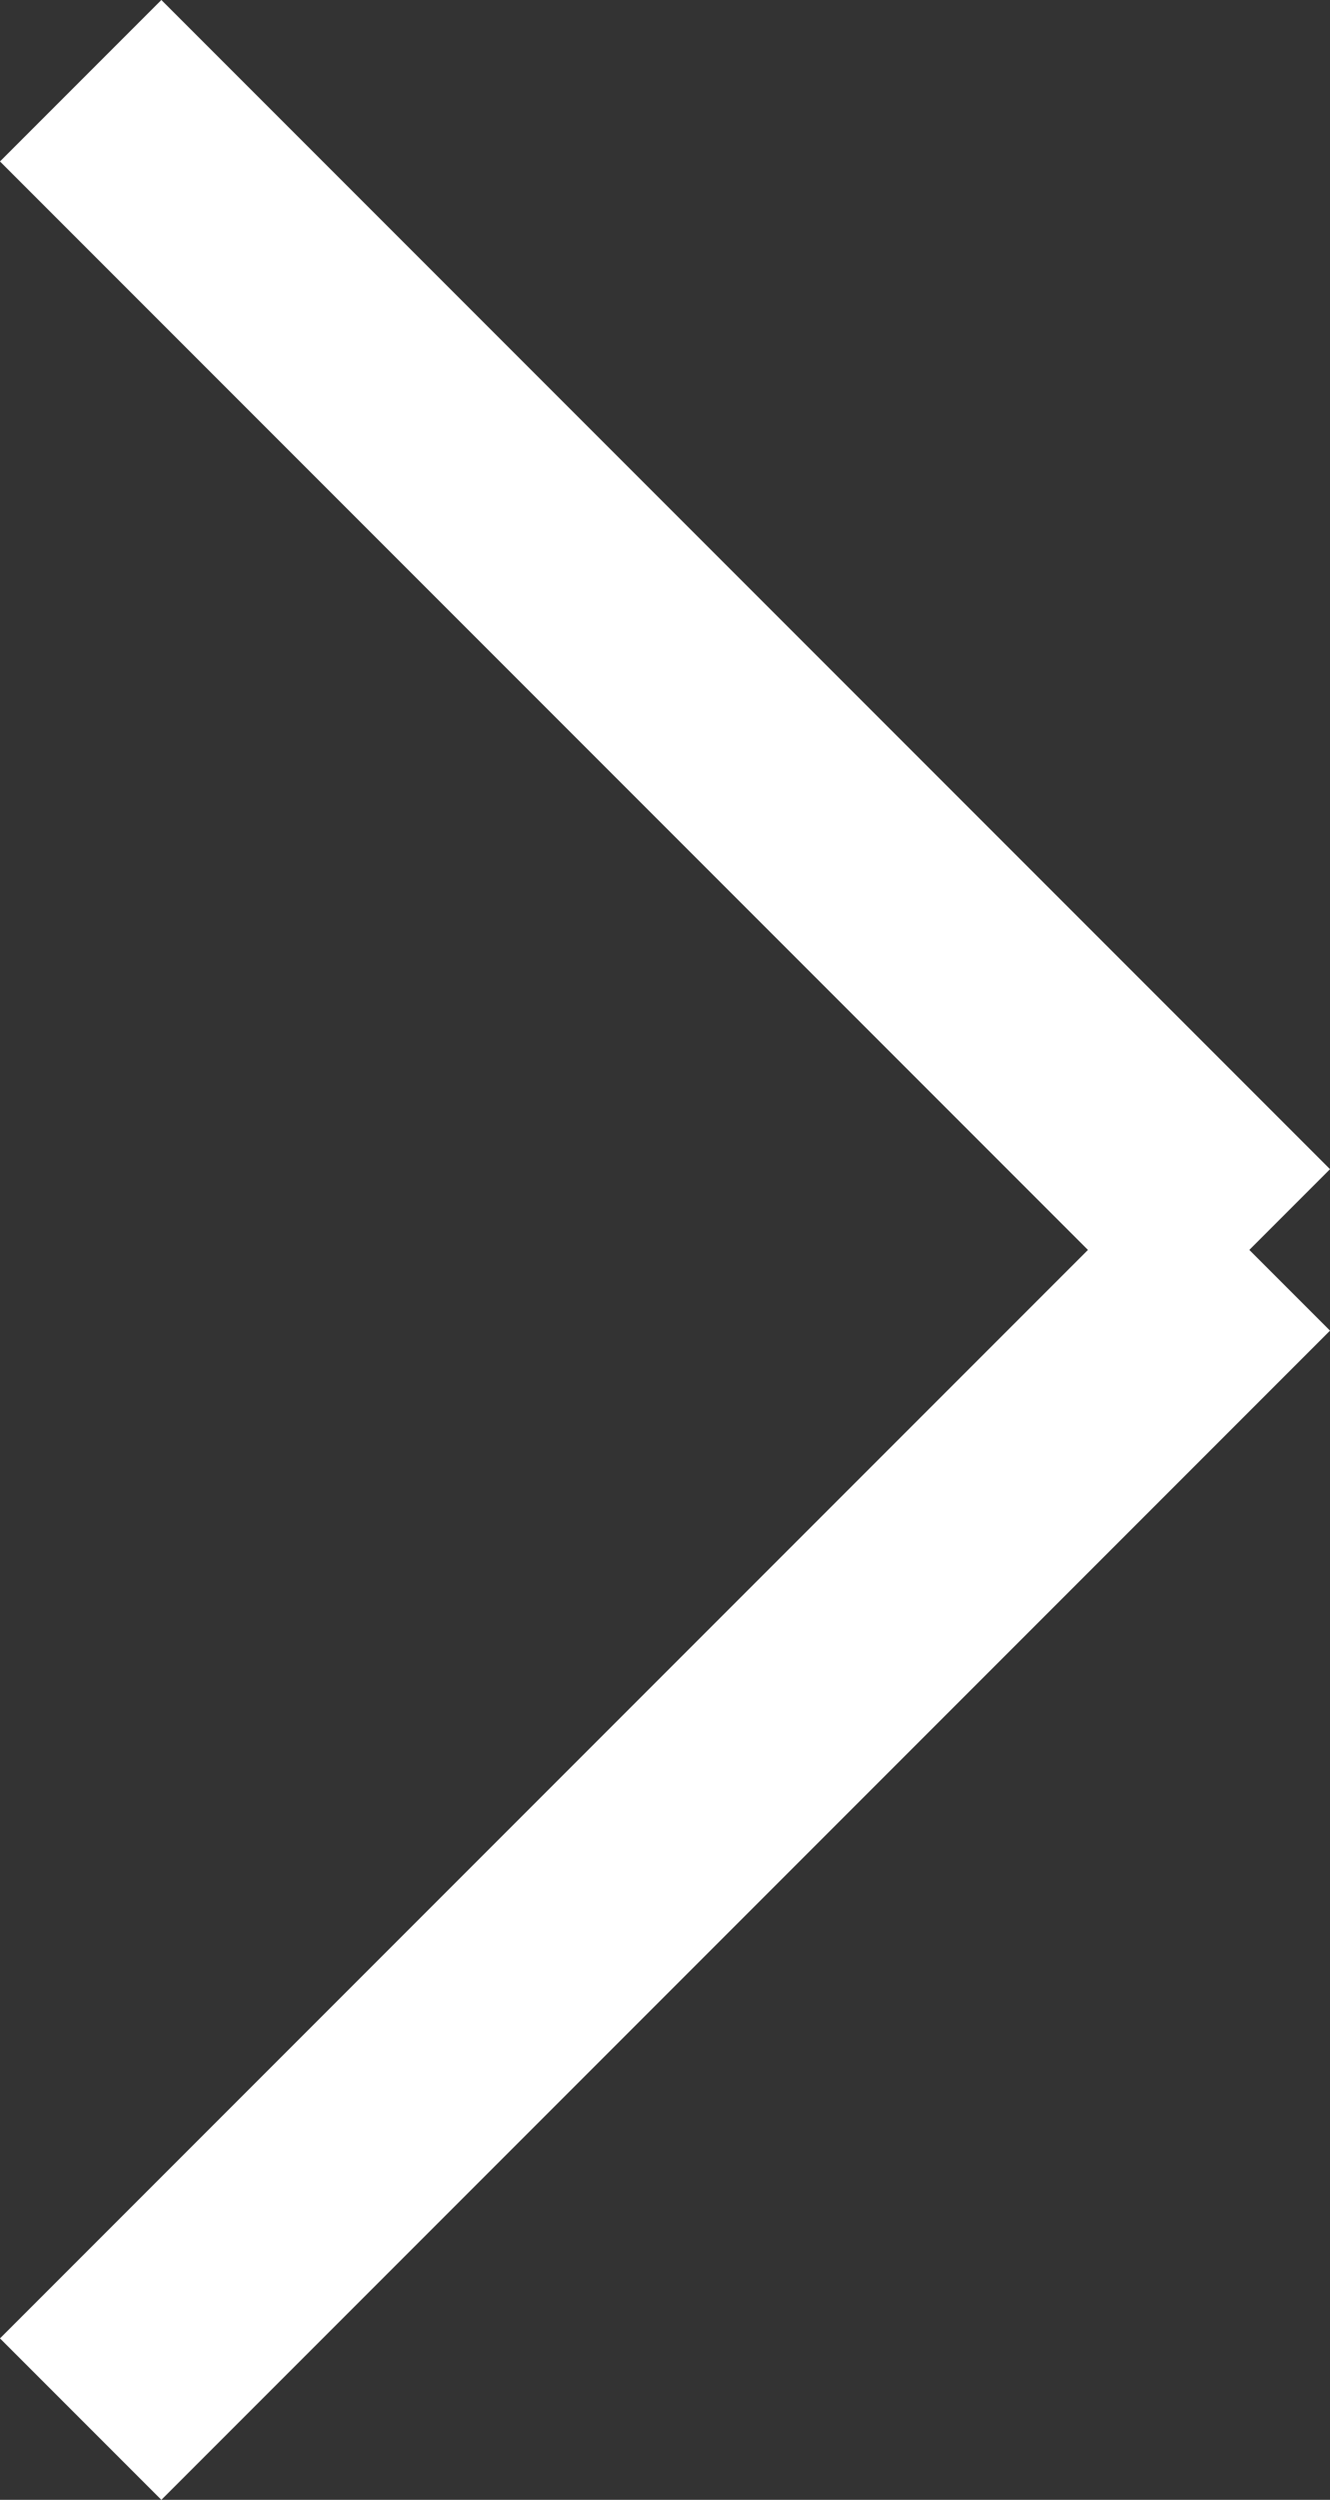 <svg xmlns="http://www.w3.org/2000/svg" width="11.655" height="21.896"><rect width="100%" height="100%" fill="#333333" stroke="none"/><g id="arw-r" transform="translate(-1110.793 -188.793)"><line id="Line_5" data-name="Line 5" x2="10.241" y2="10.241" transform="translate(1111.5 189.5)" fill="none" stroke="#fff" stroke-width="2"/><line id="Line_6" data-name="Line 6" y1="10.241" x2="10.241" transform="translate(1111.5 199.741)" fill="none" stroke="#fff" stroke-width="2"/></g></svg>